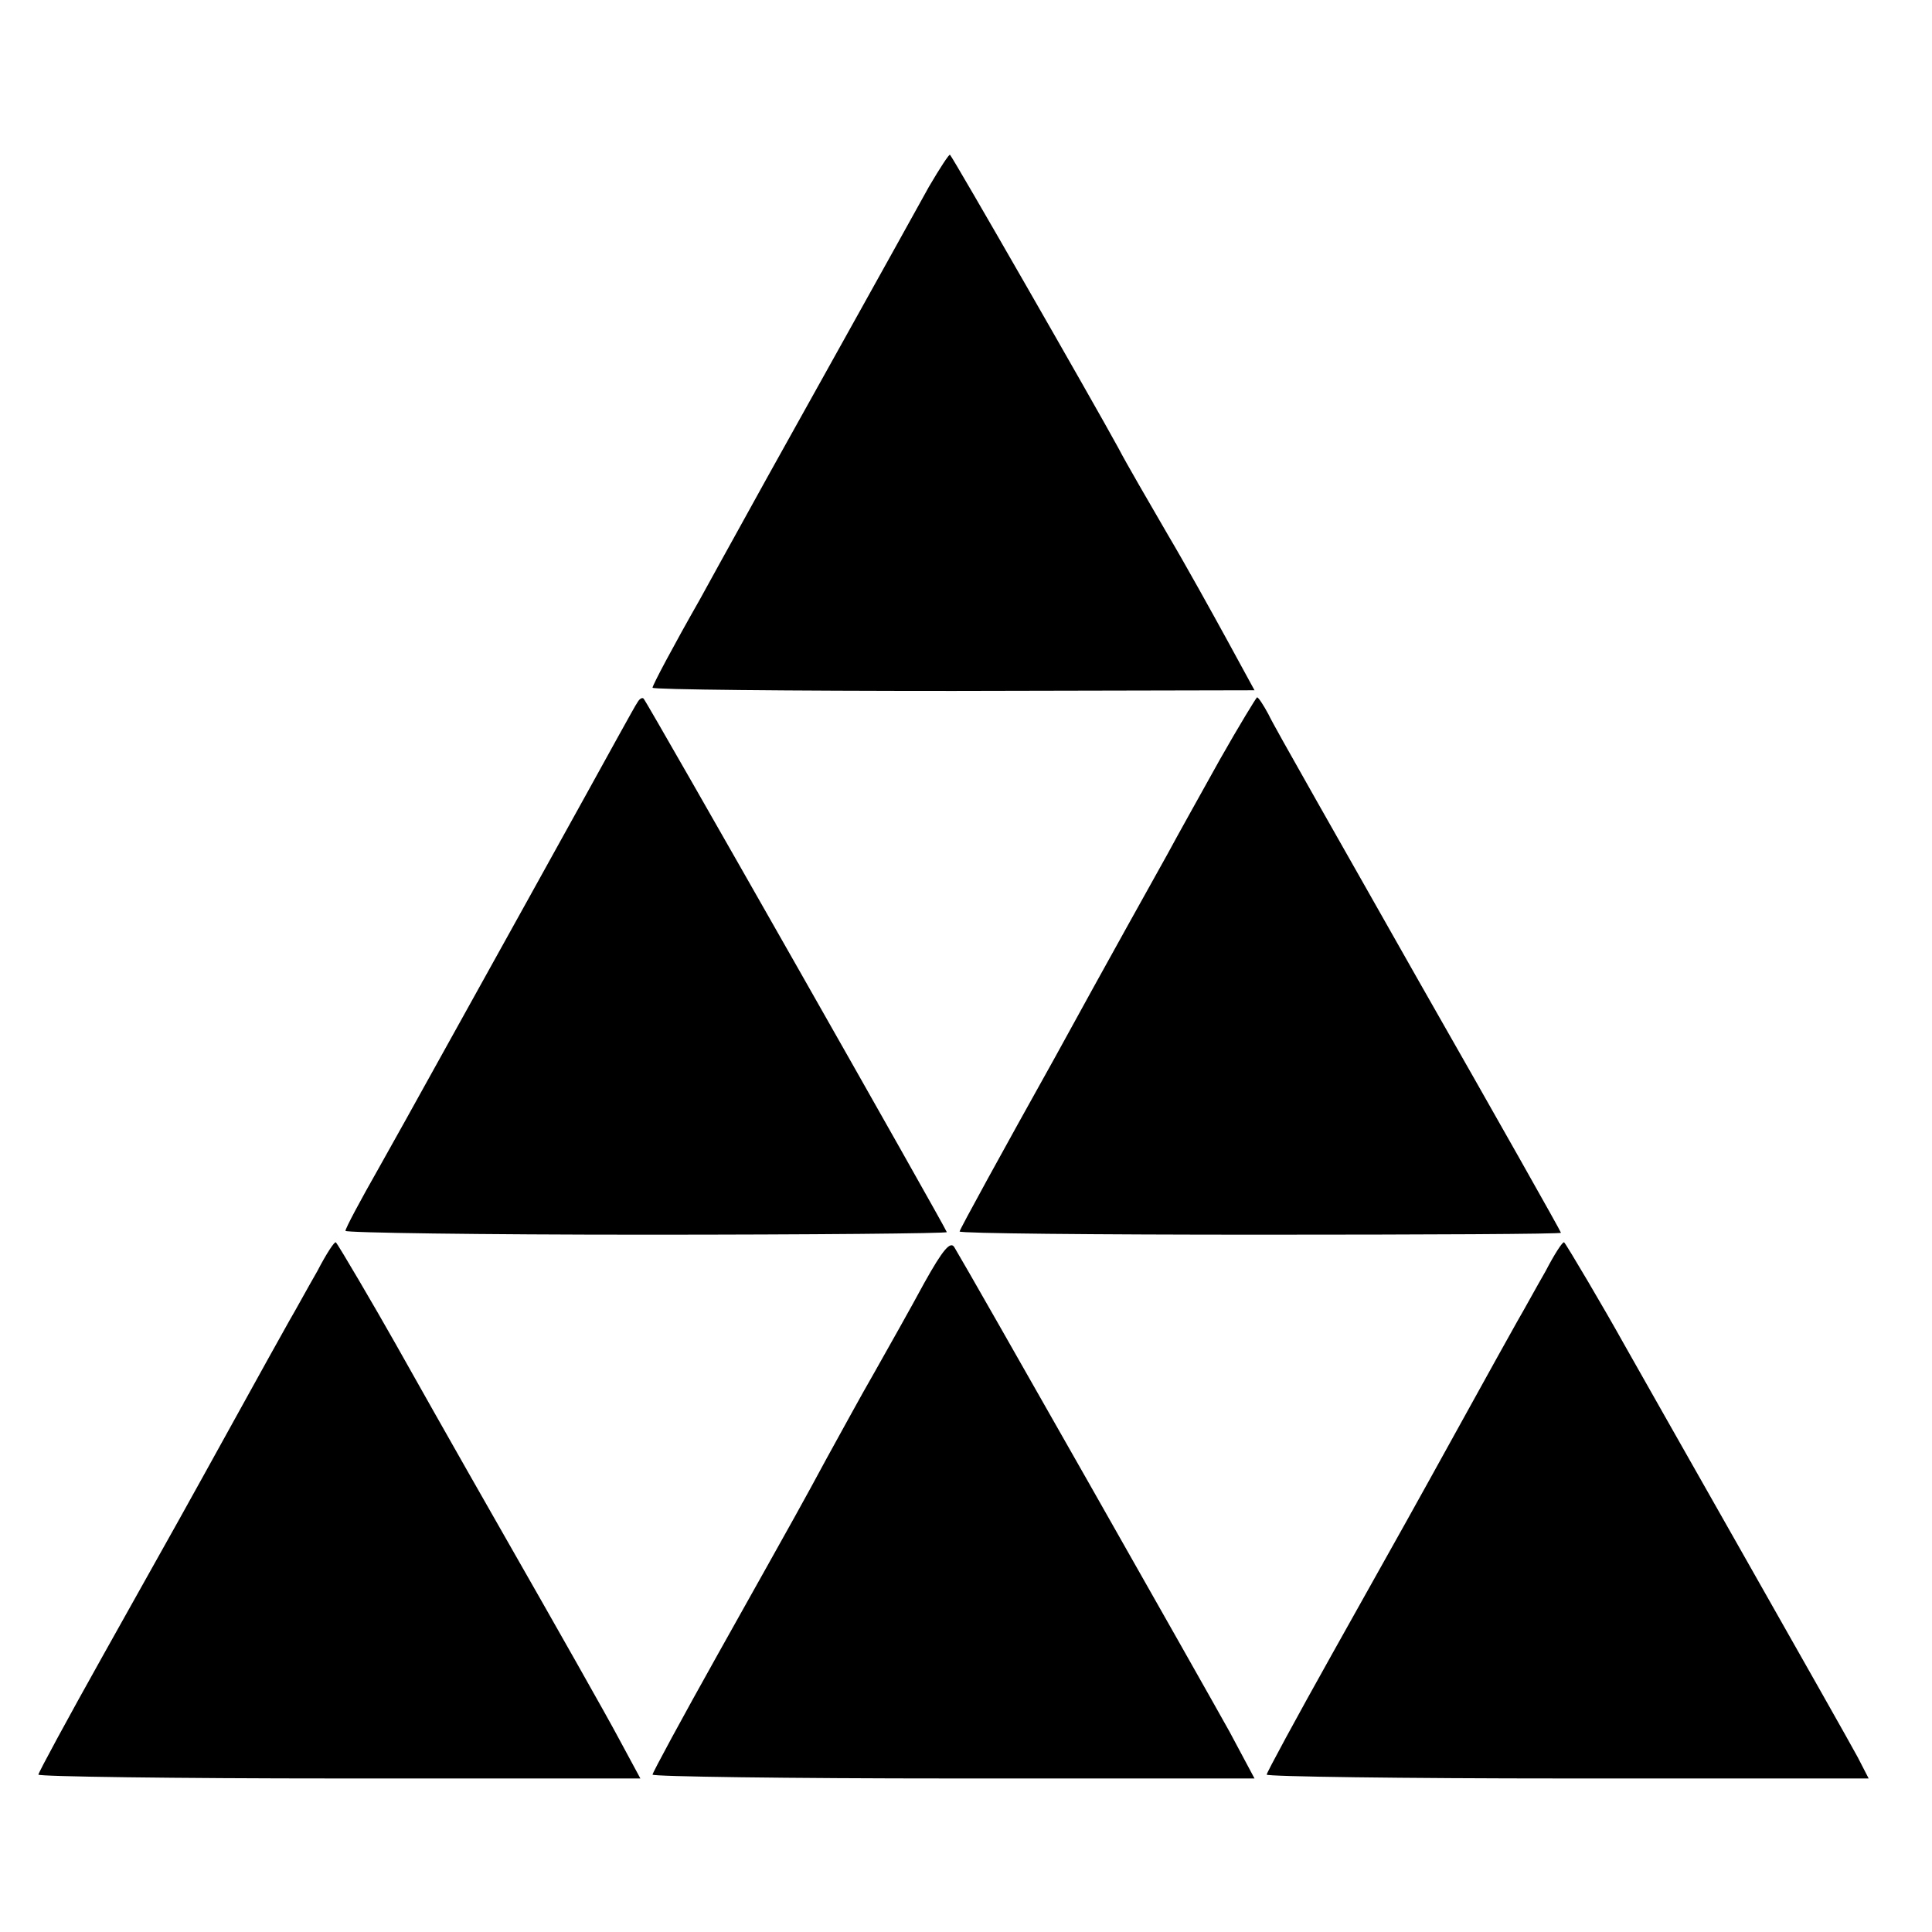 <?xml version="1.0" standalone="no"?>
<!DOCTYPE svg PUBLIC "-//W3C//DTD SVG 20010904//EN"
 "http://www.w3.org/TR/2001/REC-SVG-20010904/DTD/svg10.dtd">
<svg version="1.0" xmlns="http://www.w3.org/2000/svg"
 width="302pt" height="302pt" viewBox="0 0 302 302"
 preserveAspectRatio="xMidYMid meet">
<g transform="translate(0,302) scale(0.1,-0.1)"
fill="#000000" stroke="none">
<path d="M1452 2728 c-53 -96 -218 -392 -252 -453 -18 -33 -66 -119 -106 -192
-41 -72 -74 -134 -74 -138 0 -3 212 -5 470 -5 l471 1 -42 77 c-23 42 -65 118
-94 167 -29 50 -64 110 -77 135 -37 68 -259 455 -263 458 -1 2 -16 -21 -33
-50z"/>
<path d="M997 1923 c-3 -4 -16 -28 -30 -53 -24 -44 -258 -466 -302 -545 -12
-22 -45 -81 -73 -131 -29 -51 -52 -94 -52 -98 0 -3 211 -6 470 -6 259 0 470 2
470 4 0 4 -468 828 -474 834 -2 2 -6 0 -9 -5z"/>
<path d="M1907 1833 c-30 -54 -67 -120 -82 -148 -15 -27 -95 -170 -176 -318
-82 -147 -149 -269 -149 -272 0 -3 211 -5 470 -5 259 0 470 1 470 3 0 2 -100
179 -222 393 -121 214 -228 401 -235 417 -8 15 -16 27 -18 27 -1 0 -28 -44
-58 -97z"/>
<path d="M496 1033 c-15 -26 -34 -61 -44 -78 -9 -16 -48 -86 -86 -155 -84
-152 -79 -143 -204 -366 -56 -100 -102 -185 -102 -188 0 -3 212 -6 471 -6
l470 0 -34 63 c-18 34 -99 177 -179 317 -80 140 -156 275 -170 300 -31 55 -89
154 -93 158 -2 2 -15 -18 -29 -45z"/>
<path d="M1445 1015 c-21 -39 -56 -101 -78 -140 -22 -38 -55 -99 -75 -135 -40
-74 -35 -65 -170 -306 -56 -100 -102 -185 -102 -188 0 -3 212 -6 471 -6 l470
0 -39 73 c-36 65 -408 721 -430 757 -6 11 -18 -3 -47 -55z"/>
<path d="M2416 1033 c-15 -26 -34 -61 -44 -78 -9 -16 -48 -86 -86 -155 -84
-152 -79 -143 -204 -366 -56 -100 -102 -185 -102 -188 0 -3 212 -6 470 -6
l471 0 -17 33 c-9 17 -90 160 -179 317 -89 157 -173 305 -187 330 -30 54 -89
154 -93 158 -2 2 -15 -18 -29 -45z"/>
</g>
</svg>
